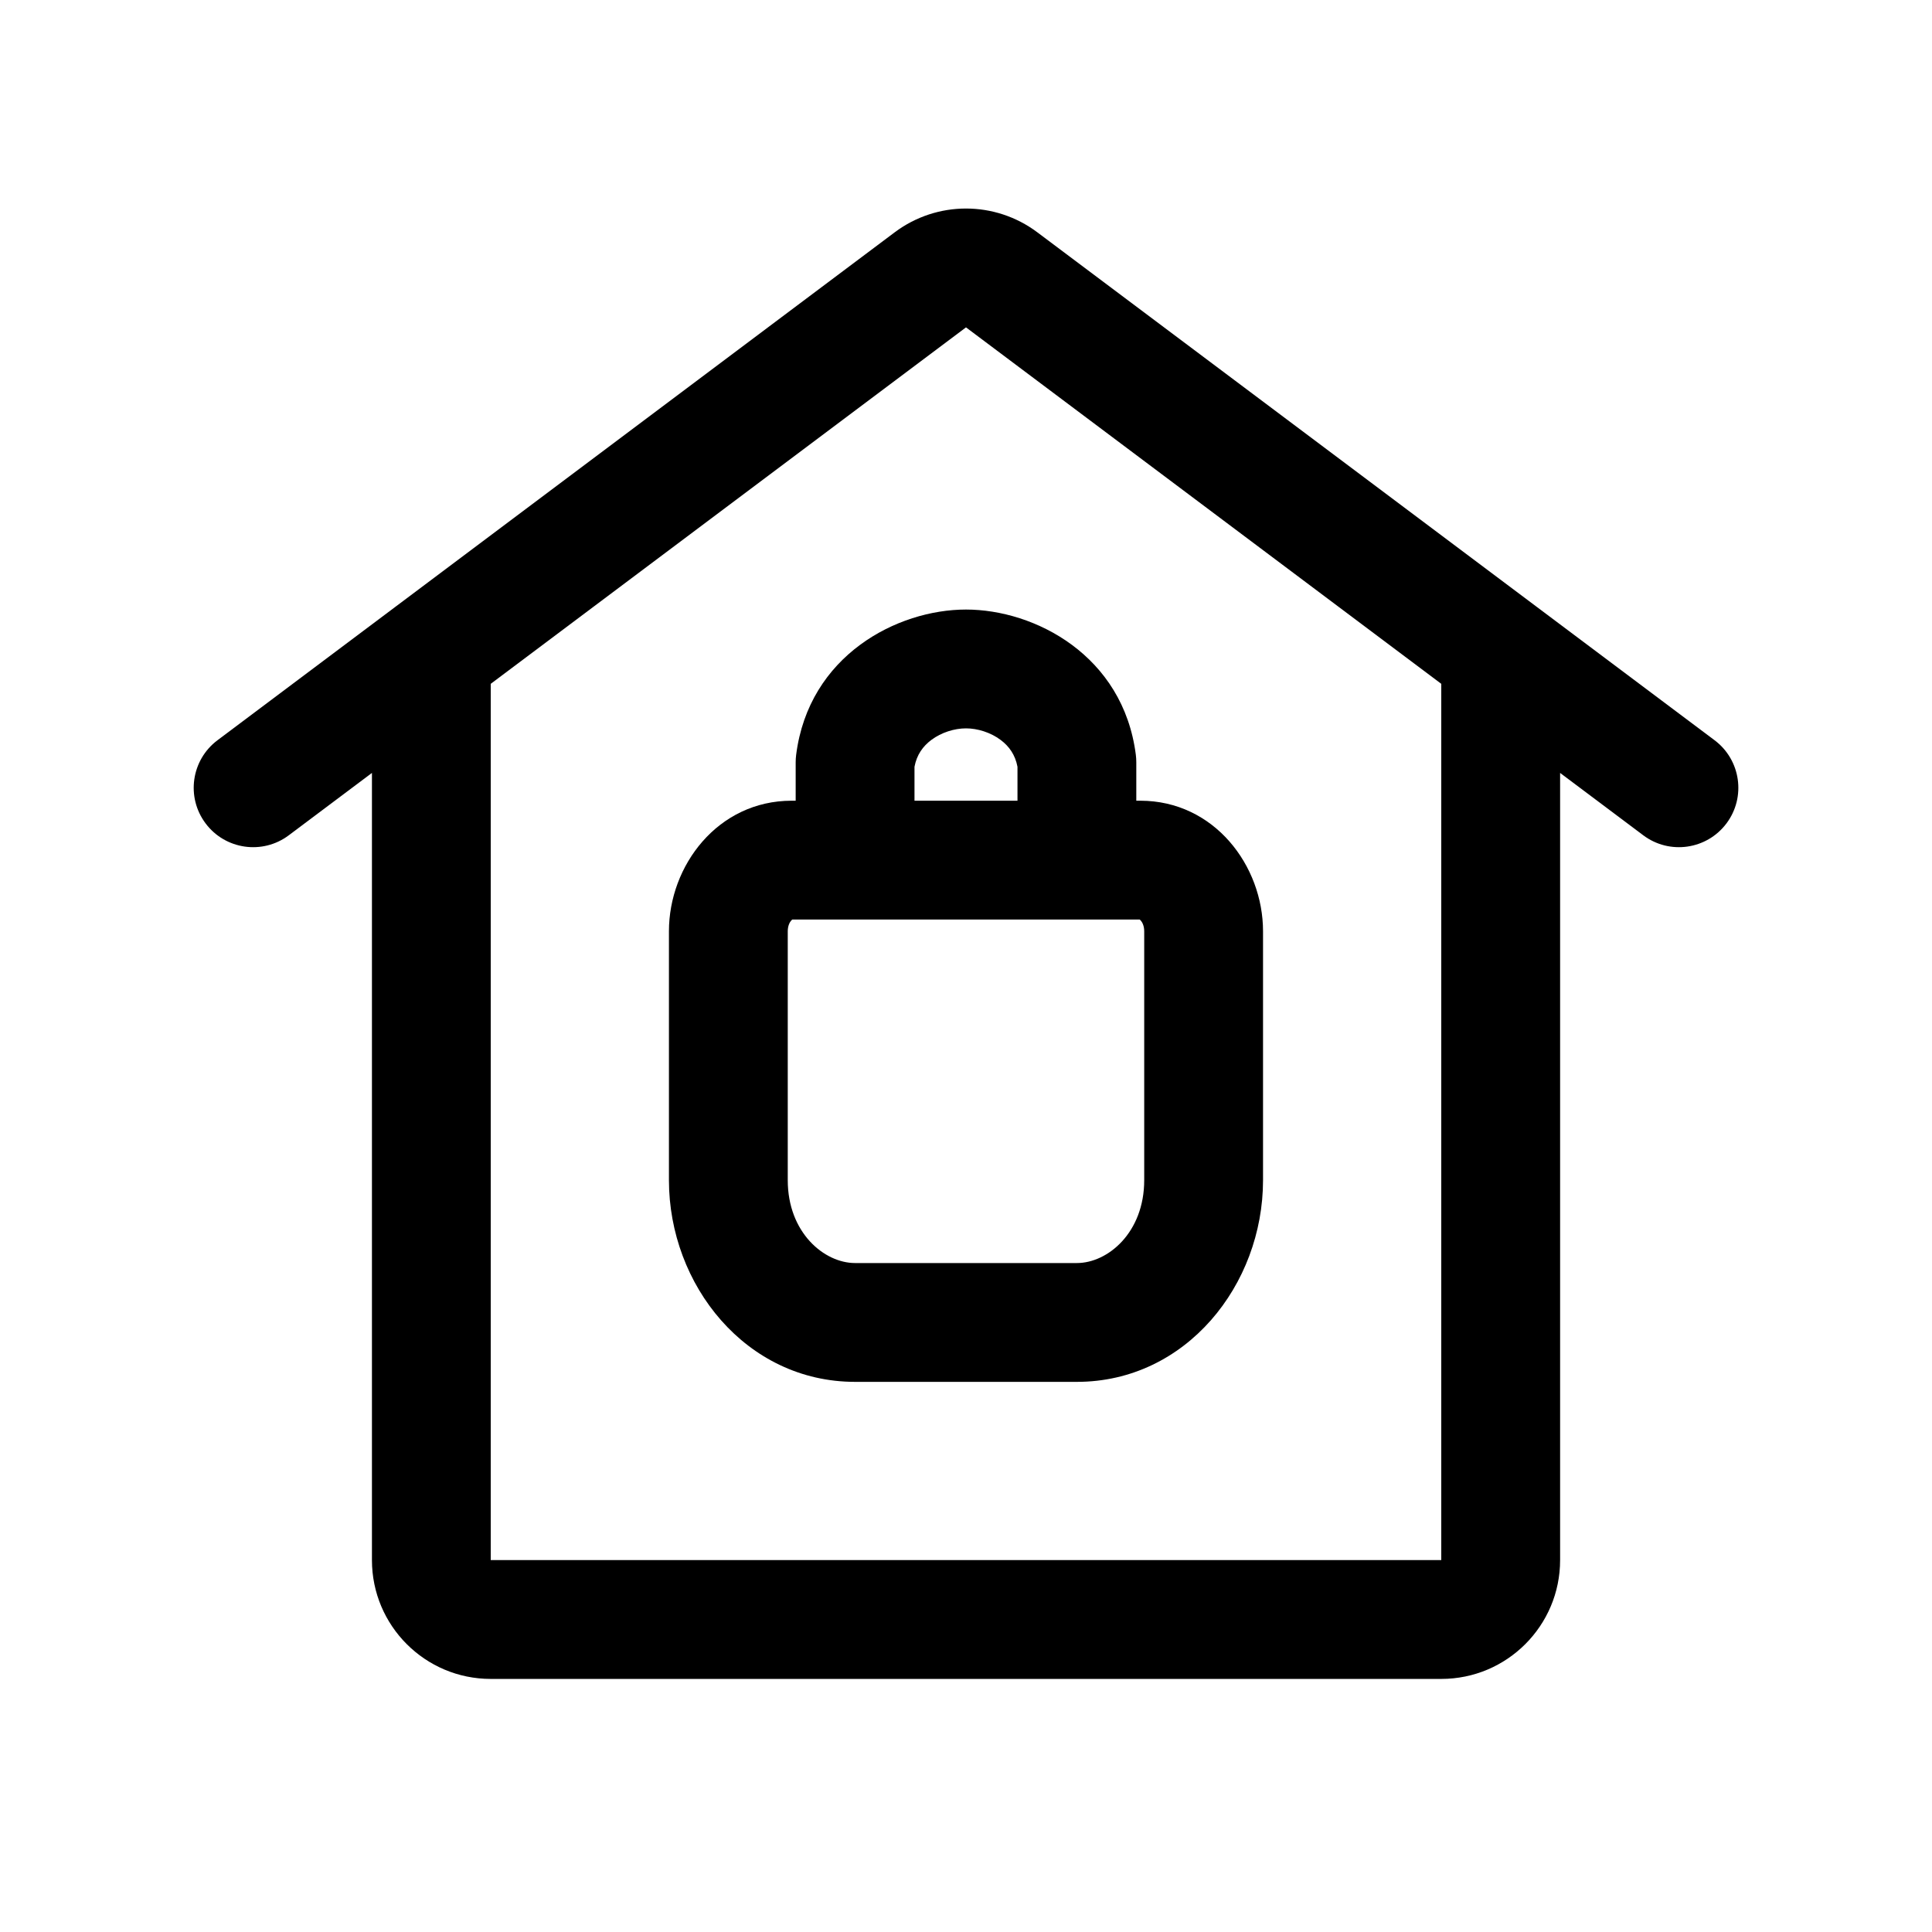 <?xml version="1.0" encoding="UTF-8"?>
<!-- Uploaded to: SVG Repo, www.svgrepo.com, Generator: SVG Repo Mixer Tools -->
<svg fill="#000000" width="800px" height="800px" version="1.1" viewBox="144 144 512 512" xmlns="http://www.w3.org/2000/svg">
 <g fill-rule="evenodd">
  <path d="m386.35 347.2v8.996h27.293v-8.996c-0.598-3.164-2.215-5.426-4.457-7.106-2.672-2.004-6.152-3.07-9.188-3.07-3.039 0-6.519 1.066-9.191 3.07-2.242 1.68-3.859 3.941-4.457 7.106zm58.781 8.996v-10.184c0-0.664-0.043-1.328-0.125-1.988-3.356-26.34-26.781-38.488-45.008-38.488s-41.656 12.148-45.008 38.488c-0.086 0.66-0.129 1.324-0.129 1.988v10.184h-1.047c-19.633 0-32.539 17.246-32.539 34.594v65.973c0 27.758 20.426 53.445 49.332 53.445h58.777c28.906 0 49.332-25.688 49.332-53.445v-65.973c0-17.348-12.906-34.594-32.539-34.594zm-91.438 31.738c-0.418 0.465-0.93 1.43-0.93 2.856v65.973c0 13.887 9.648 21.957 17.844 21.957h58.777c8.195 0 17.844-8.07 17.844-21.957v-65.973c0-1.426-0.512-2.391-0.93-2.856-0.121-0.137-0.207-0.211-0.266-0.25h-92.07c-0.059 0.039-0.148 0.113-0.27 0.25z"/>
  <path d="m381.11 205.56c11.195-8.395 26.59-8.395 37.785 0l132.11 99.078c0.09 0.066 0.18 0.137 0.273 0.207l47.105 35.328c6.953 5.219 8.363 15.086 3.148 22.039-5.219 6.957-15.086 8.367-22.043 3.152l-22.043-16.531v208.61c0 17.391-14.098 31.488-31.488 31.488h-251.9c-17.391 0-31.488-14.098-31.488-31.488v-208.61l-22.043 16.531c-6.957 5.215-16.824 3.805-22.039-3.152-5.219-6.953-3.809-16.82 3.148-22.039l47.102-35.328c0.094-0.07 0.184-0.141 0.277-0.207zm-107.06 119.66v232.22h251.9v-232.22l-125.95-94.465z"/>
 </g>
</svg>